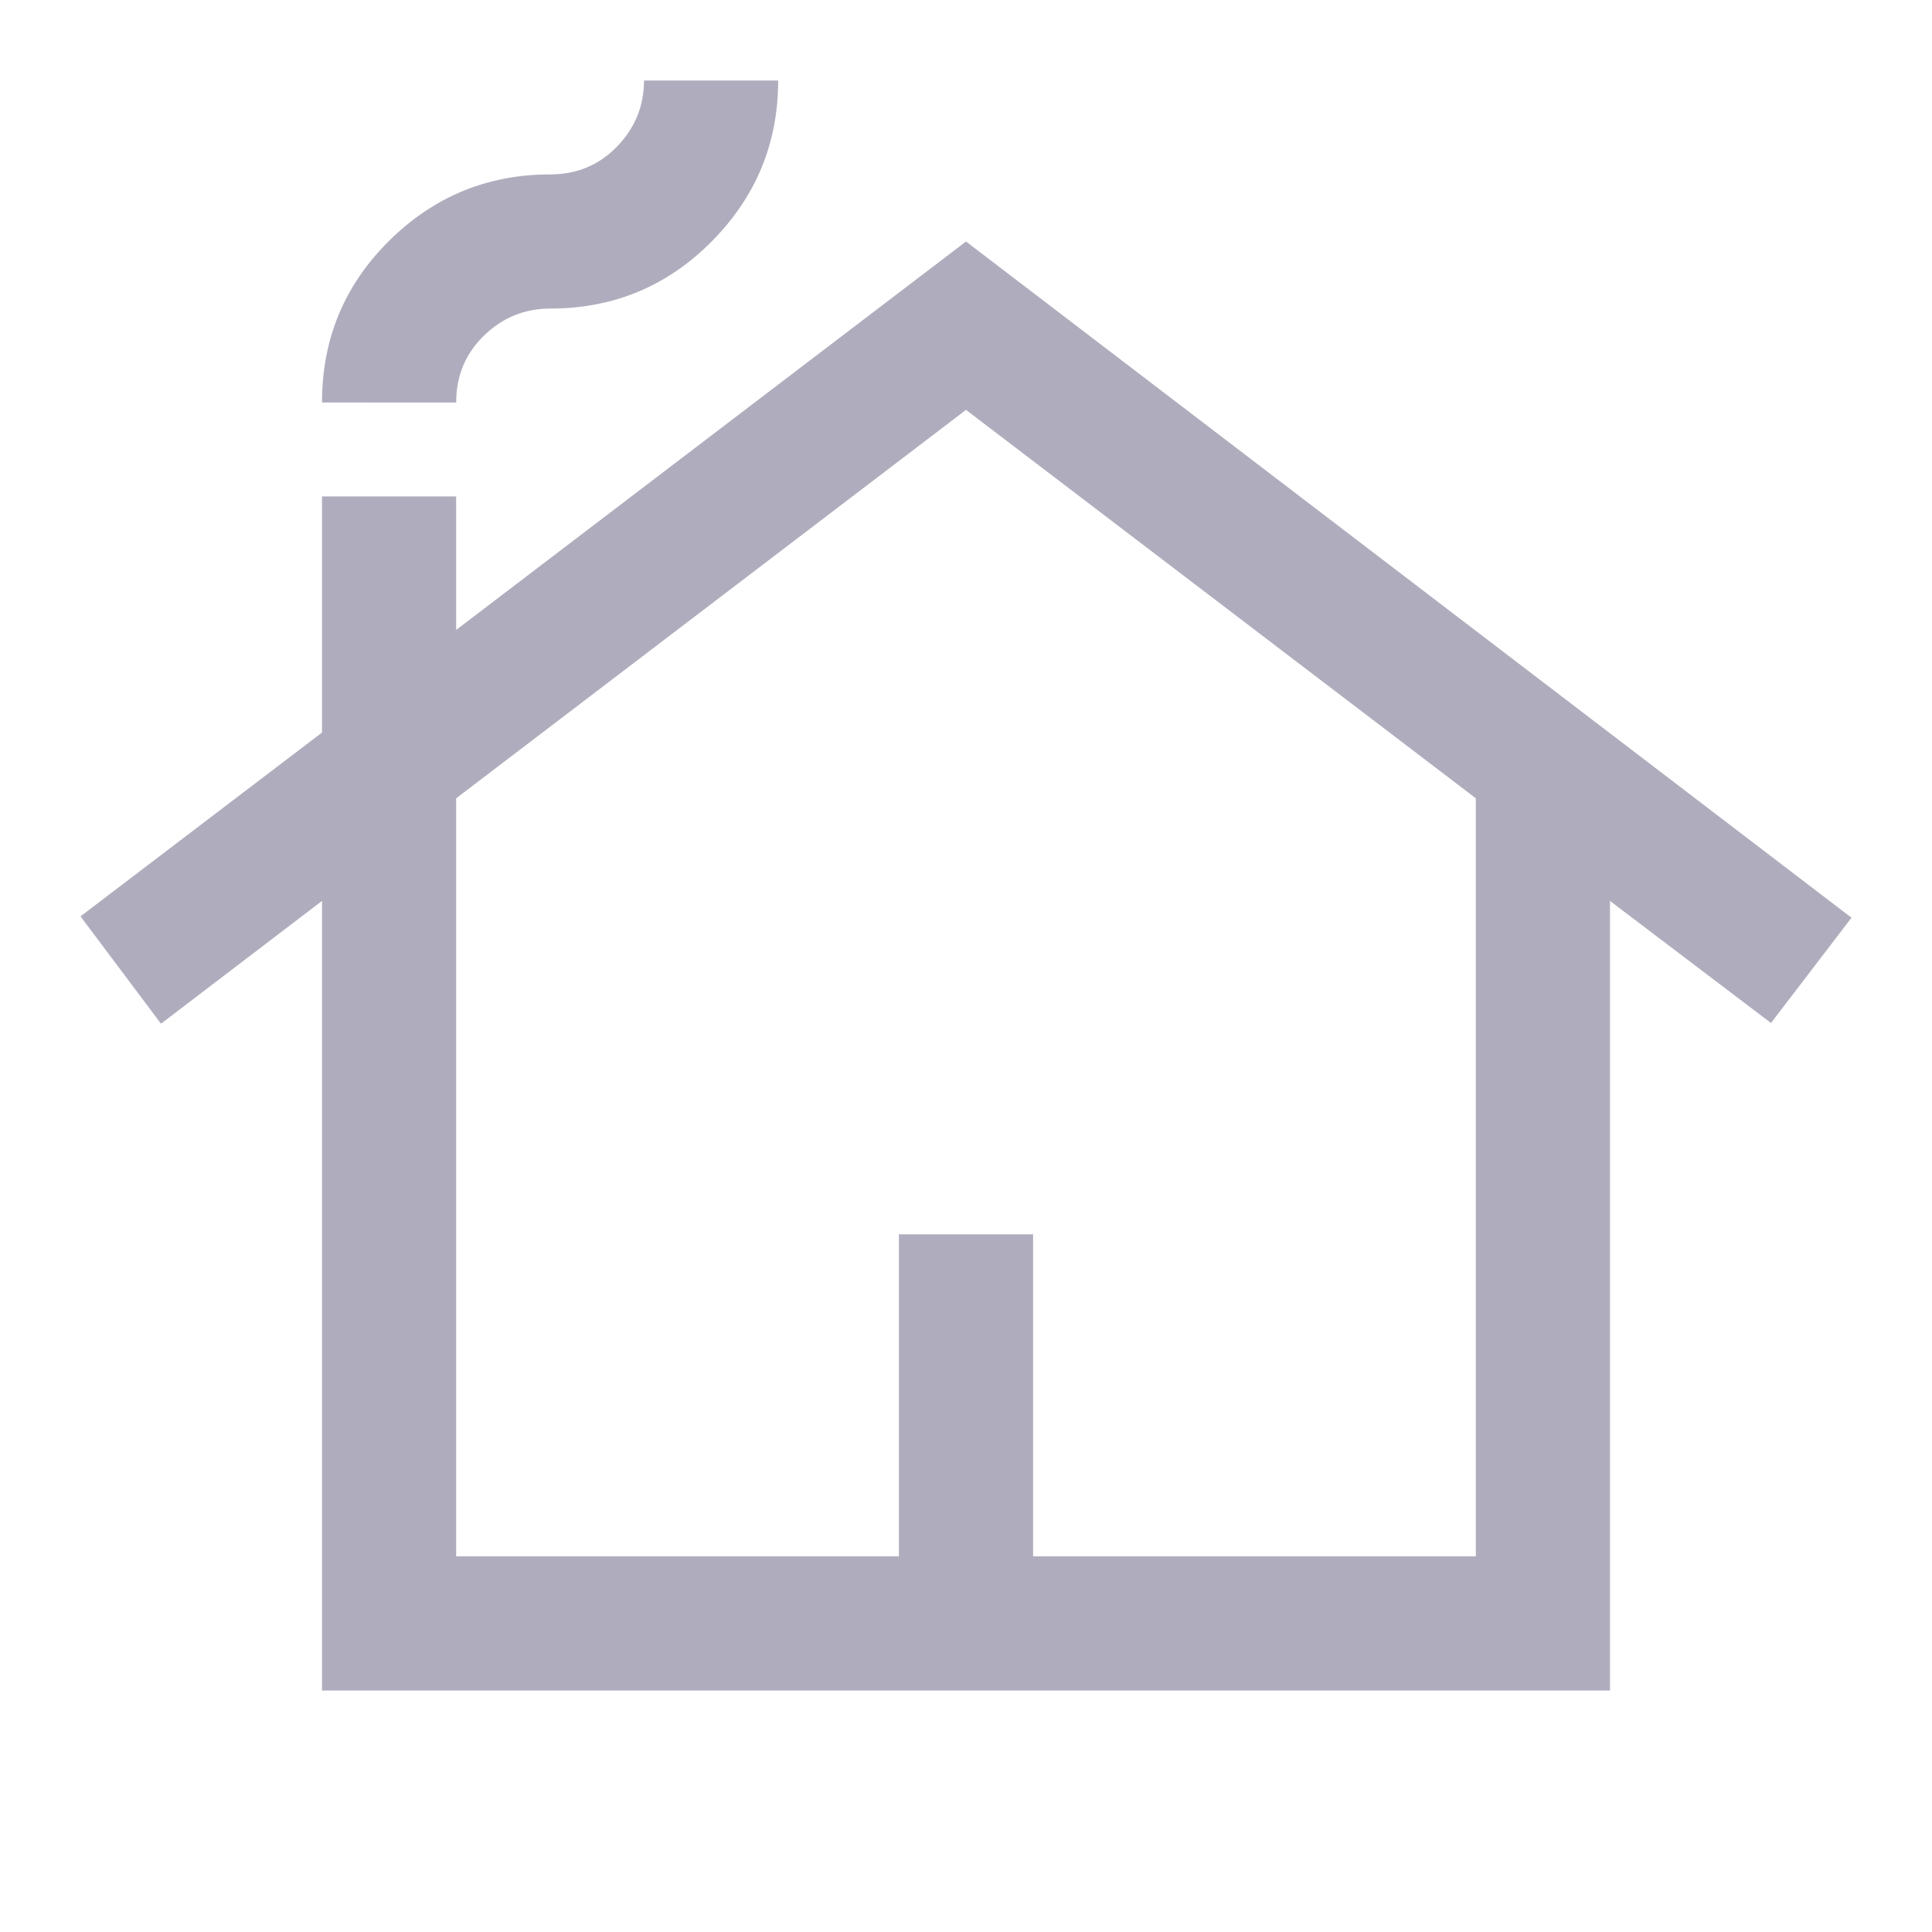 <svg xmlns="http://www.w3.org/2000/svg" height="40px" viewBox="0 -960 960 960" width="40px" fill="#AFADBDFF"><path d="M160-120v-392.33l-80 61-40-53.34L160-596v-117.33h66.67V-647L480-840l440 336-40 52.33-80-60.66V-120H160Zm66.67-66.67h220v-160h66.66v160h220v-376.66L480-756.33l-253.33 193v376.66ZM160-760q0-47.33 33.33-80.33 33.34-33 80-33 19.84 0 33.25-13.84Q320-901 320-920h66.67q0 46.67-33.06 80-33.05 33.33-80.28 33.33-19 0-32.83 13.42-13.83 13.42-13.83 33.25H160Zm66.67 573.33H733.33 226.67Z"/></svg>